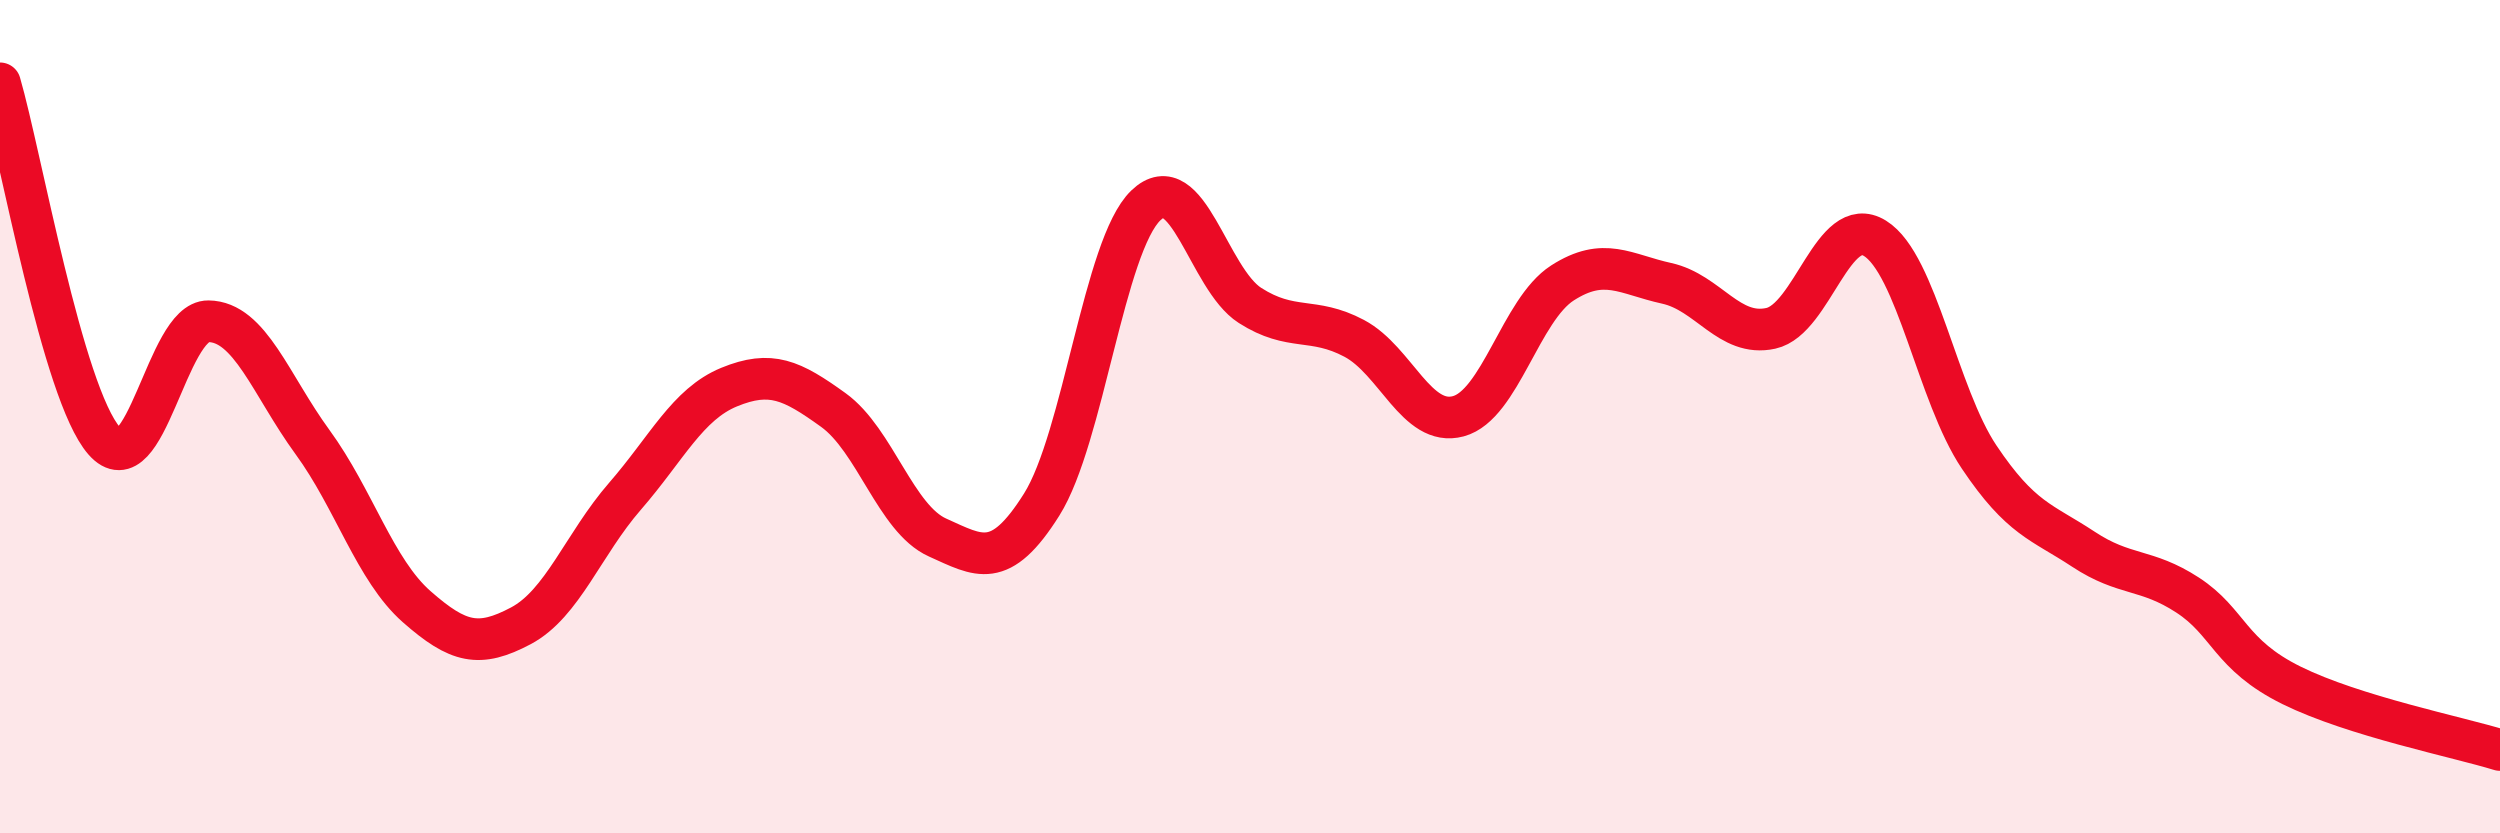 
    <svg width="60" height="20" viewBox="0 0 60 20" xmlns="http://www.w3.org/2000/svg">
      <path
        d="M 0,2 C 0.5,3.72 1.5,9.44 2.5,10.58 C 3.5,11.72 4,7.7 5,7.71 C 6,7.72 6.5,9.24 7.5,10.61 C 8.5,11.98 9,13.68 10,14.56 C 11,15.44 11.5,15.55 12.5,15.02 C 13.5,14.49 14,13.06 15,11.91 C 16,10.76 16.5,9.7 17.5,9.29 C 18.5,8.88 19,9.12 20,9.84 C 21,10.56 21.5,12.45 22.5,12.9 C 23.5,13.35 24,13.7 25,12.11 C 26,10.52 26.5,5.89 27.5,4.93 C 28.5,3.97 29,6.69 30,7.33 C 31,7.97 31.5,7.59 32.5,8.12 C 33.5,8.65 34,10.26 35,9.99 C 36,9.72 36.5,7.43 37.5,6.79 C 38.5,6.15 39,6.58 40,6.8 C 41,7.02 41.5,8.1 42.5,7.88 C 43.5,7.66 44,5.1 45,5.72 C 46,6.34 46.5,9.48 47.5,10.97 C 48.5,12.46 49,12.52 50,13.18 C 51,13.84 51.5,13.63 52.5,14.28 C 53.5,14.93 53.5,15.71 55,16.45 C 56.5,17.19 59,17.69 60,18L60 20L0 20Z"
        fill="#EB0A25"
        opacity="0.1"
        stroke-linecap="round"
        stroke-linejoin="round"
      />
      <path
        d="M 0,2 C 0.5,3.72 1.5,9.44 2.5,10.58 C 3.5,11.72 4,7.7 5,7.71 C 6,7.72 6.5,9.24 7.5,10.61 C 8.5,11.98 9,13.68 10,14.56 C 11,15.44 11.5,15.55 12.5,15.02 C 13.5,14.49 14,13.06 15,11.91 C 16,10.76 16.5,9.7 17.5,9.29 C 18.5,8.88 19,9.12 20,9.84 C 21,10.56 21.5,12.45 22.5,12.9 C 23.5,13.35 24,13.7 25,12.11 C 26,10.52 26.5,5.89 27.5,4.93 C 28.5,3.97 29,6.69 30,7.33 C 31,7.97 31.5,7.59 32.5,8.12 C 33.5,8.65 34,10.26 35,9.99 C 36,9.72 36.5,7.43 37.5,6.79 C 38.5,6.15 39,6.58 40,6.8 C 41,7.02 41.5,8.1 42.5,7.88 C 43.5,7.66 44,5.1 45,5.72 C 46,6.34 46.5,9.48 47.5,10.97 C 48.5,12.46 49,12.52 50,13.18 C 51,13.84 51.5,13.63 52.5,14.28 C 53.5,14.93 53.5,15.71 55,16.45 C 56.5,17.19 59,17.69 60,18"
        stroke="#EB0A25"
        stroke-width="1"
        fill="none"
        stroke-linecap="round"
        stroke-linejoin="round"
      />
    </svg>
  